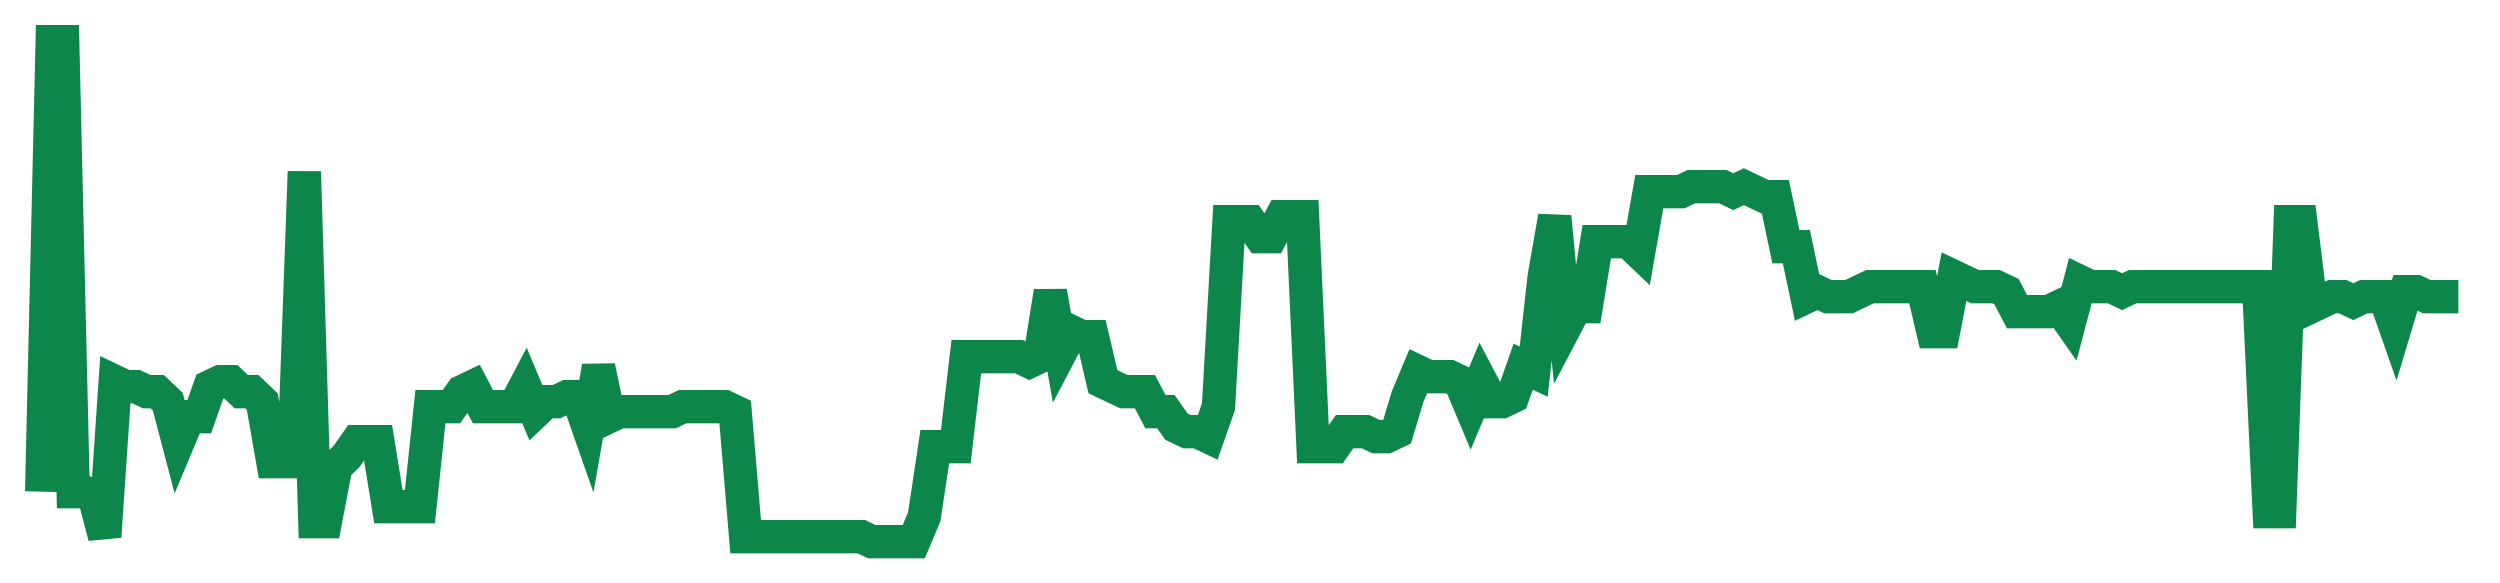 <svg width="300" height="70" viewBox="0 0 300 70" xmlns="http://www.w3.org/2000/svg">
    <path d="M 5,59 L 6.261,5 L 7.522,5 L 8.783,59 L 10.043,59 L 11.304,59.6 L 12.565,64.4 L 13.826,45.8 L 15.087,46.4 L 16.348,46.4 L 17.609,47 L 18.87,47 L 20.13,48.2 L 21.391,53 L 22.652,50 L 23.913,50 L 25.174,46.4 L 26.435,45.8 L 27.696,45.8 L 28.957,47 L 30.217,47 L 31.478,48.2 L 32.739,55.4 L 34,55.4 L 35.261,55.4 L 36.522,20.6 L 37.783,62.6 L 39.043,62.6 L 40.304,56 L 41.565,54.8 L 42.826,53 L 44.087,53 L 45.348,53 L 46.609,60.8 L 47.87,60.8 L 49.13,60.8 L 50.391,60.8 L 51.652,48.8 L 52.913,48.8 L 54.174,48.8 L 55.435,47 L 56.696,46.4 L 57.957,48.8 L 59.217,48.8 L 60.478,48.8 L 61.739,48.8 L 63,46.4 L 64.261,49.4 L 65.522,48.2 L 66.783,48.2 L 68.043,47.6 L 69.304,47.6 L 70.565,51.2 L 71.826,44 L 73.087,50 L 74.348,49.4 L 75.609,49.4 L 76.87,49.4 L 78.13,49.4 L 79.391,49.4 L 80.652,49.4 L 81.913,48.8 L 83.174,48.8 L 84.435,48.8 L 85.696,48.8 L 86.957,48.8 L 88.217,49.4 L 89.478,64.4 L 90.739,64.4 L 92,64.4 L 93.261,64.4 L 94.522,64.4 L 95.783,64.4 L 97.043,64.4 L 98.304,64.4 L 99.565,64.4 L 100.826,64.4 L 102.087,64.4 L 103.348,64.4 L 104.609,65 L 105.87,65 L 107.13,65 L 108.391,65 L 109.652,65 L 110.913,62 L 112.174,53.6 L 113.435,53.6 L 114.696,53.6 L 115.957,42.8 L 117.217,42.8 L 118.478,42.8 L 119.739,42.8 L 121,42.8 L 122.261,42.8 L 123.522,43.4 L 124.783,42.8 L 126.043,35 L 127.304,42.2 L 128.565,39.8 L 129.826,40.4 L 131.087,40.4 L 132.348,45.8 L 133.609,46.4 L 134.87,47 L 136.13,47 L 137.391,47 L 138.652,49.4 L 139.913,49.4 L 141.174,51.2 L 142.435,51.8 L 143.696,51.8 L 144.957,52.4 L 146.217,48.8 L 147.478,26.6 L 148.739,26.6 L 150,26.6 L 151.261,28.4 L 152.522,28.4 L 153.783,26 L 155.043,26 L 156.304,26 L 157.565,53.6 L 158.826,53.6 L 160.087,53.6 L 161.348,51.8 L 162.609,51.8 L 163.87,51.8 L 165.13,52.4 L 166.391,52.4 L 167.652,51.8 L 168.913,47.6 L 170.174,44.6 L 171.435,45.2 L 172.696,45.2 L 173.957,45.2 L 175.217,45.8 L 176.478,48.8 L 177.739,45.8 L 179,48.2 L 180.261,48.2 L 181.522,47.6 L 182.783,44 L 184.043,44.6 L 185.304,33.2 L 186.565,26 L 187.826,39.2 L 189.087,36.8 L 190.348,36.8 L 191.609,29 L 192.87,29 L 194.13,29 L 195.391,29 L 196.652,30.2 L 197.913,23 L 199.174,23 L 200.435,23 L 201.696,23 L 202.957,22.4 L 204.217,22.4 L 205.478,22.4 L 206.739,22.4 L 208,23 L 209.261,22.4 L 210.522,23 L 211.783,23.6 L 213.043,23.6 L 214.304,29.6 L 215.565,29.6 L 216.826,35.6 L 218.087,35 L 219.348,35.6 L 220.609,35.6 L 221.87,35.6 L 223.13,35 L 224.391,34.4 L 225.652,34.4 L 226.913,34.4 L 228.174,34.4 L 229.435,34.4 L 230.696,34.4 L 231.957,39.8 L 233.217,39.8 L 234.478,33.2 L 235.739,33.8 L 237,34.4 L 238.261,34.4 L 239.522,34.4 L 240.783,35 L 242.043,37.4 L 243.304,37.4 L 244.565,37.4 L 245.826,37.4 L 247.087,36.8 L 248.348,38.6 L 249.609,33.8 L 250.87,34.4 L 252.13,34.4 L 253.391,34.4 L 254.652,35 L 255.913,34.4 L 257.174,34.4 L 258.435,34.4 L 259.696,34.4 L 260.957,34.4 L 262.217,34.4 L 263.478,34.4 L 264.739,34.4 L 266,34.4 L 267.261,34.4 L 268.522,34.4 L 269.783,34.4 L 271.043,34.4 L 272.304,61.4 L 273.565,61.4 L 274.826,26.6 L 276.087,26.6 L 277.348,36.8 L 278.609,36.2 L 279.87,35.6 L 281.13,35.6 L 282.391,36.2 L 283.652,35.6 L 284.913,35.6 L 286.174,35.6 L 287.435,39.2 L 288.696,35 L 289.957,35 L 291.217,35.6 L 292.478,35.6 L 293.739,35.6 L 295,35.6" fill="none" stroke="#0D8749" stroke-width="4"/>
</svg>